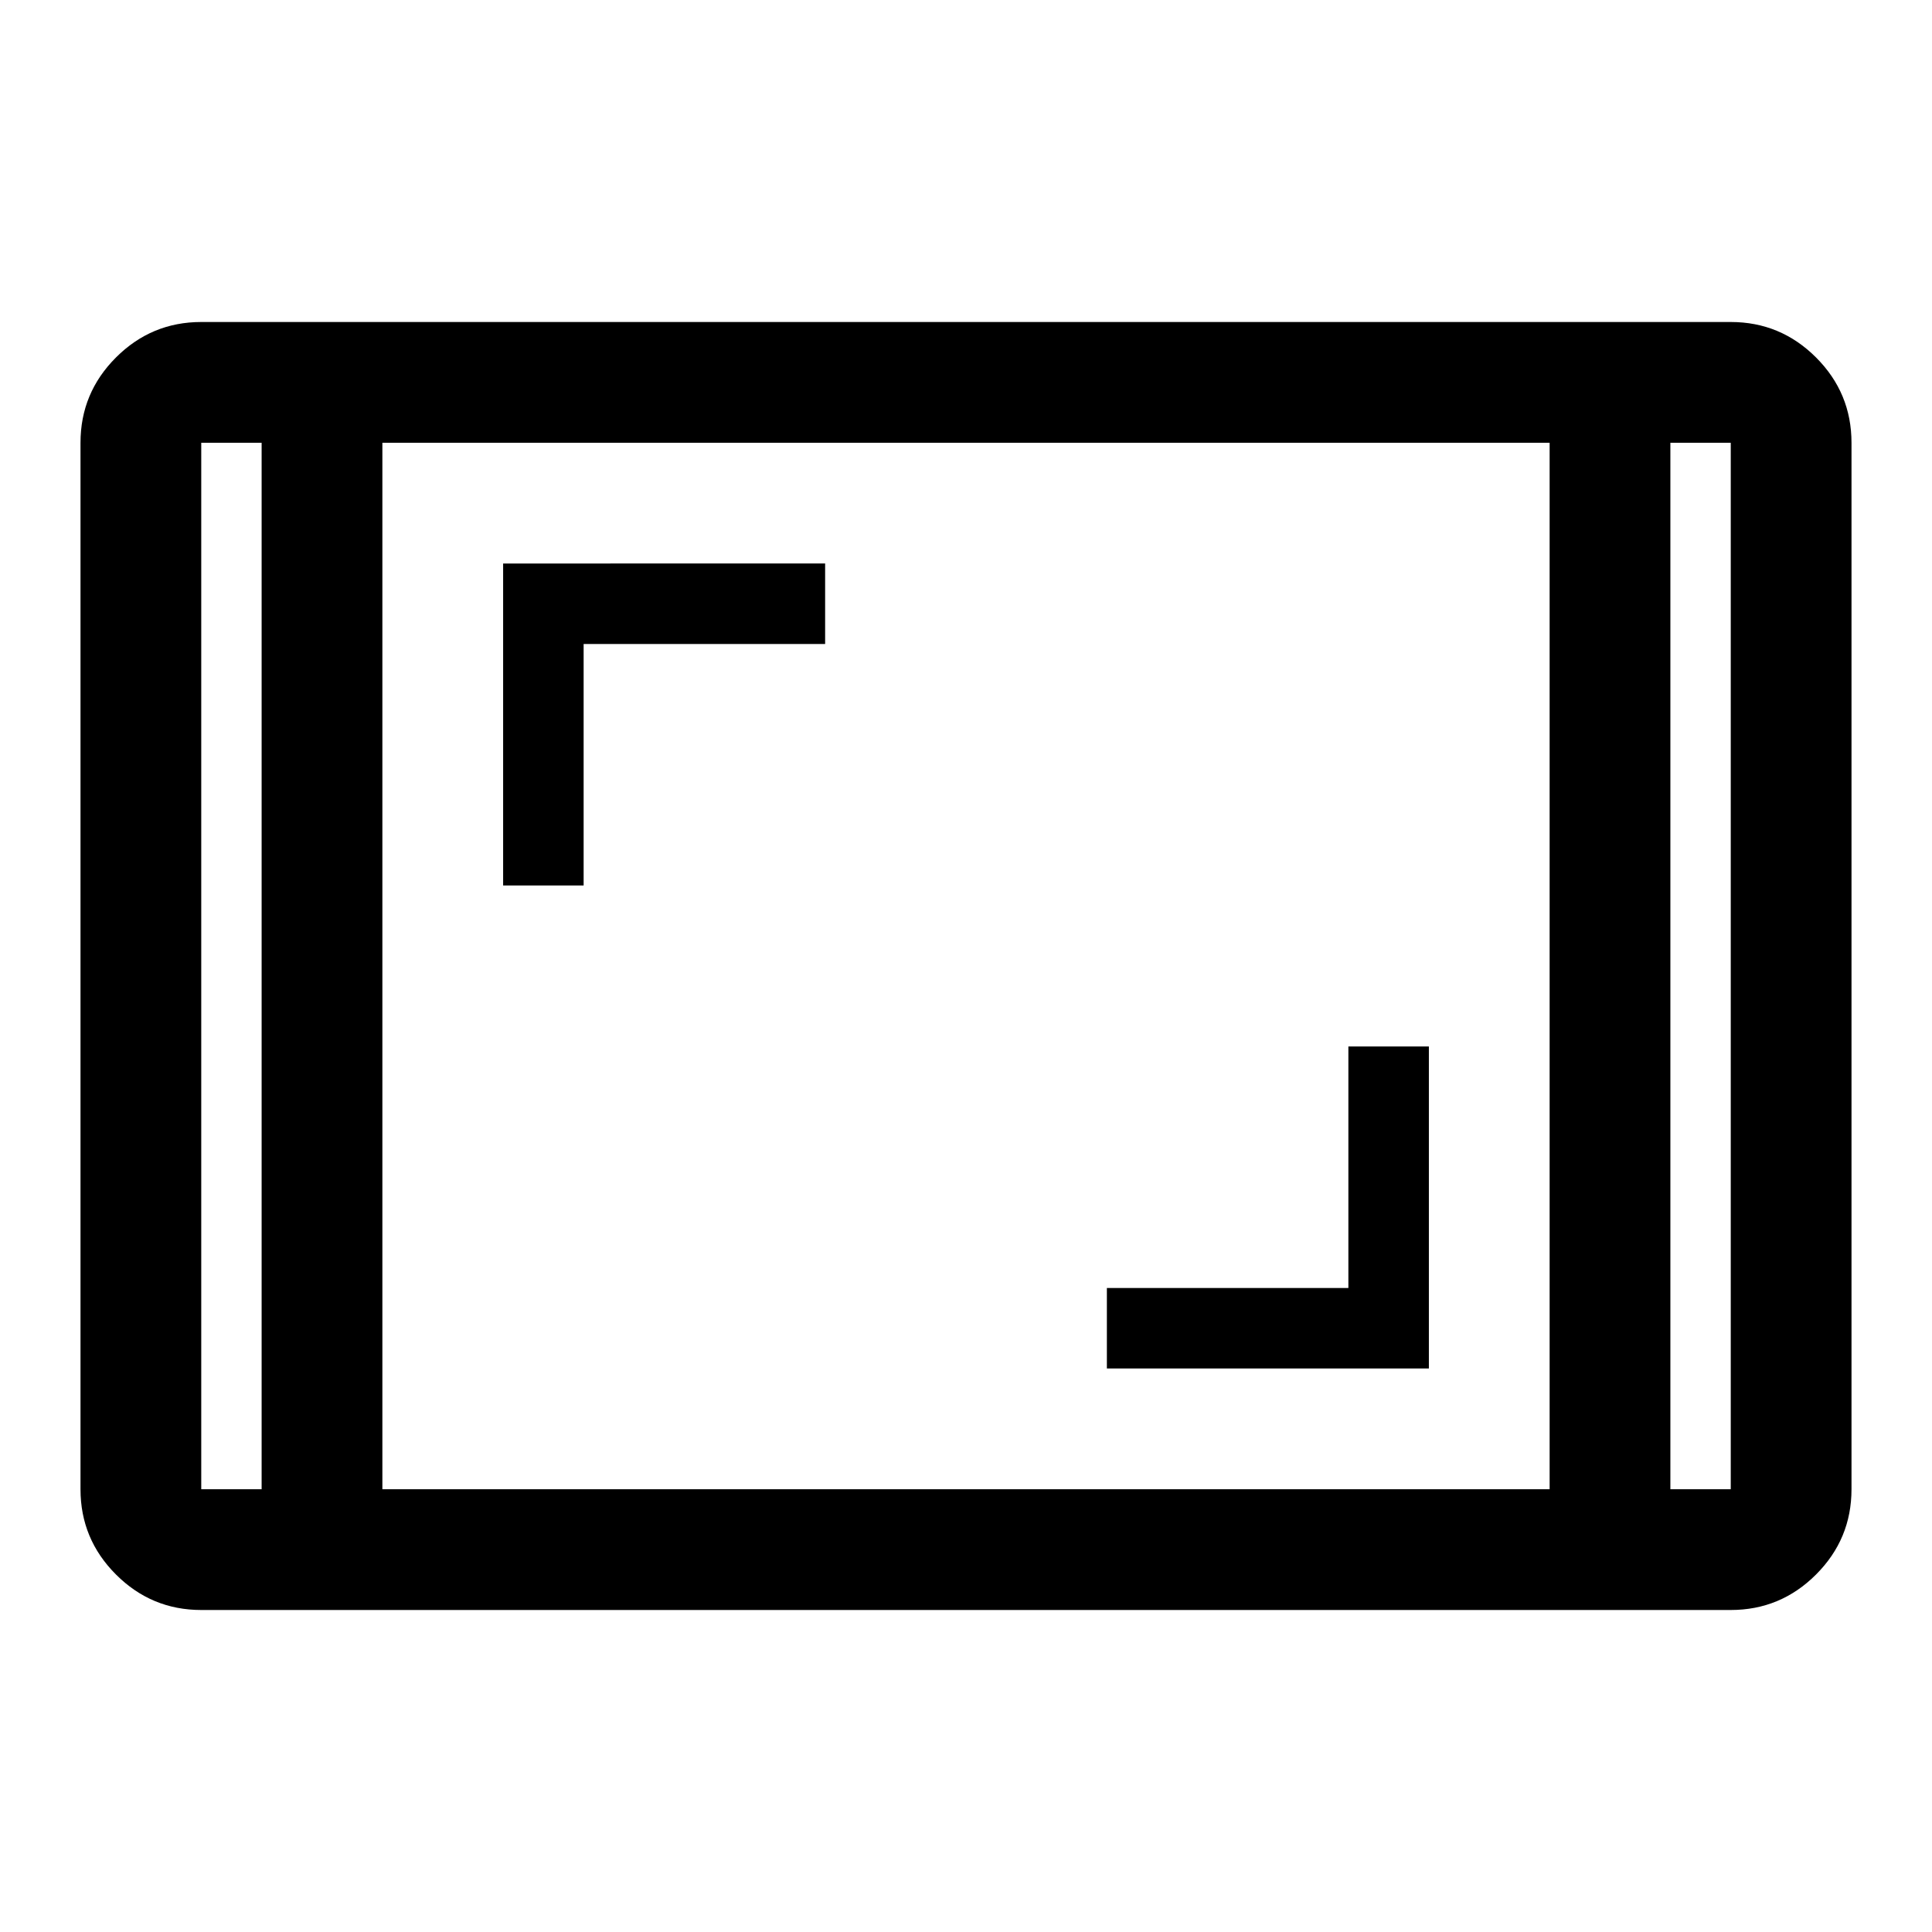 <svg xmlns="http://www.w3.org/2000/svg" width="48" height="48" viewBox="0 -960 960 960"><path d="M100-160q-24.75 0-42.37-17.63Q40-195.25 40-220v-520q0-24.75 17.63-42.38Q75.25-800 100-800h760q24.75 0 42.38 17.62Q920-764.75 920-740v520q0 24.75-17.62 42.37Q884.75-160 860-160H100Zm30-580h-30v520h30v-520Zm60 520h580v-520H190v520Zm640-520v520h30v-520h-30Zm0 0h30-30Zm-700 0h-30 30Zm420 460h160v-160h-40v120H550v40ZM250-520h40v-120h120v-40H250v160Z"/></svg>